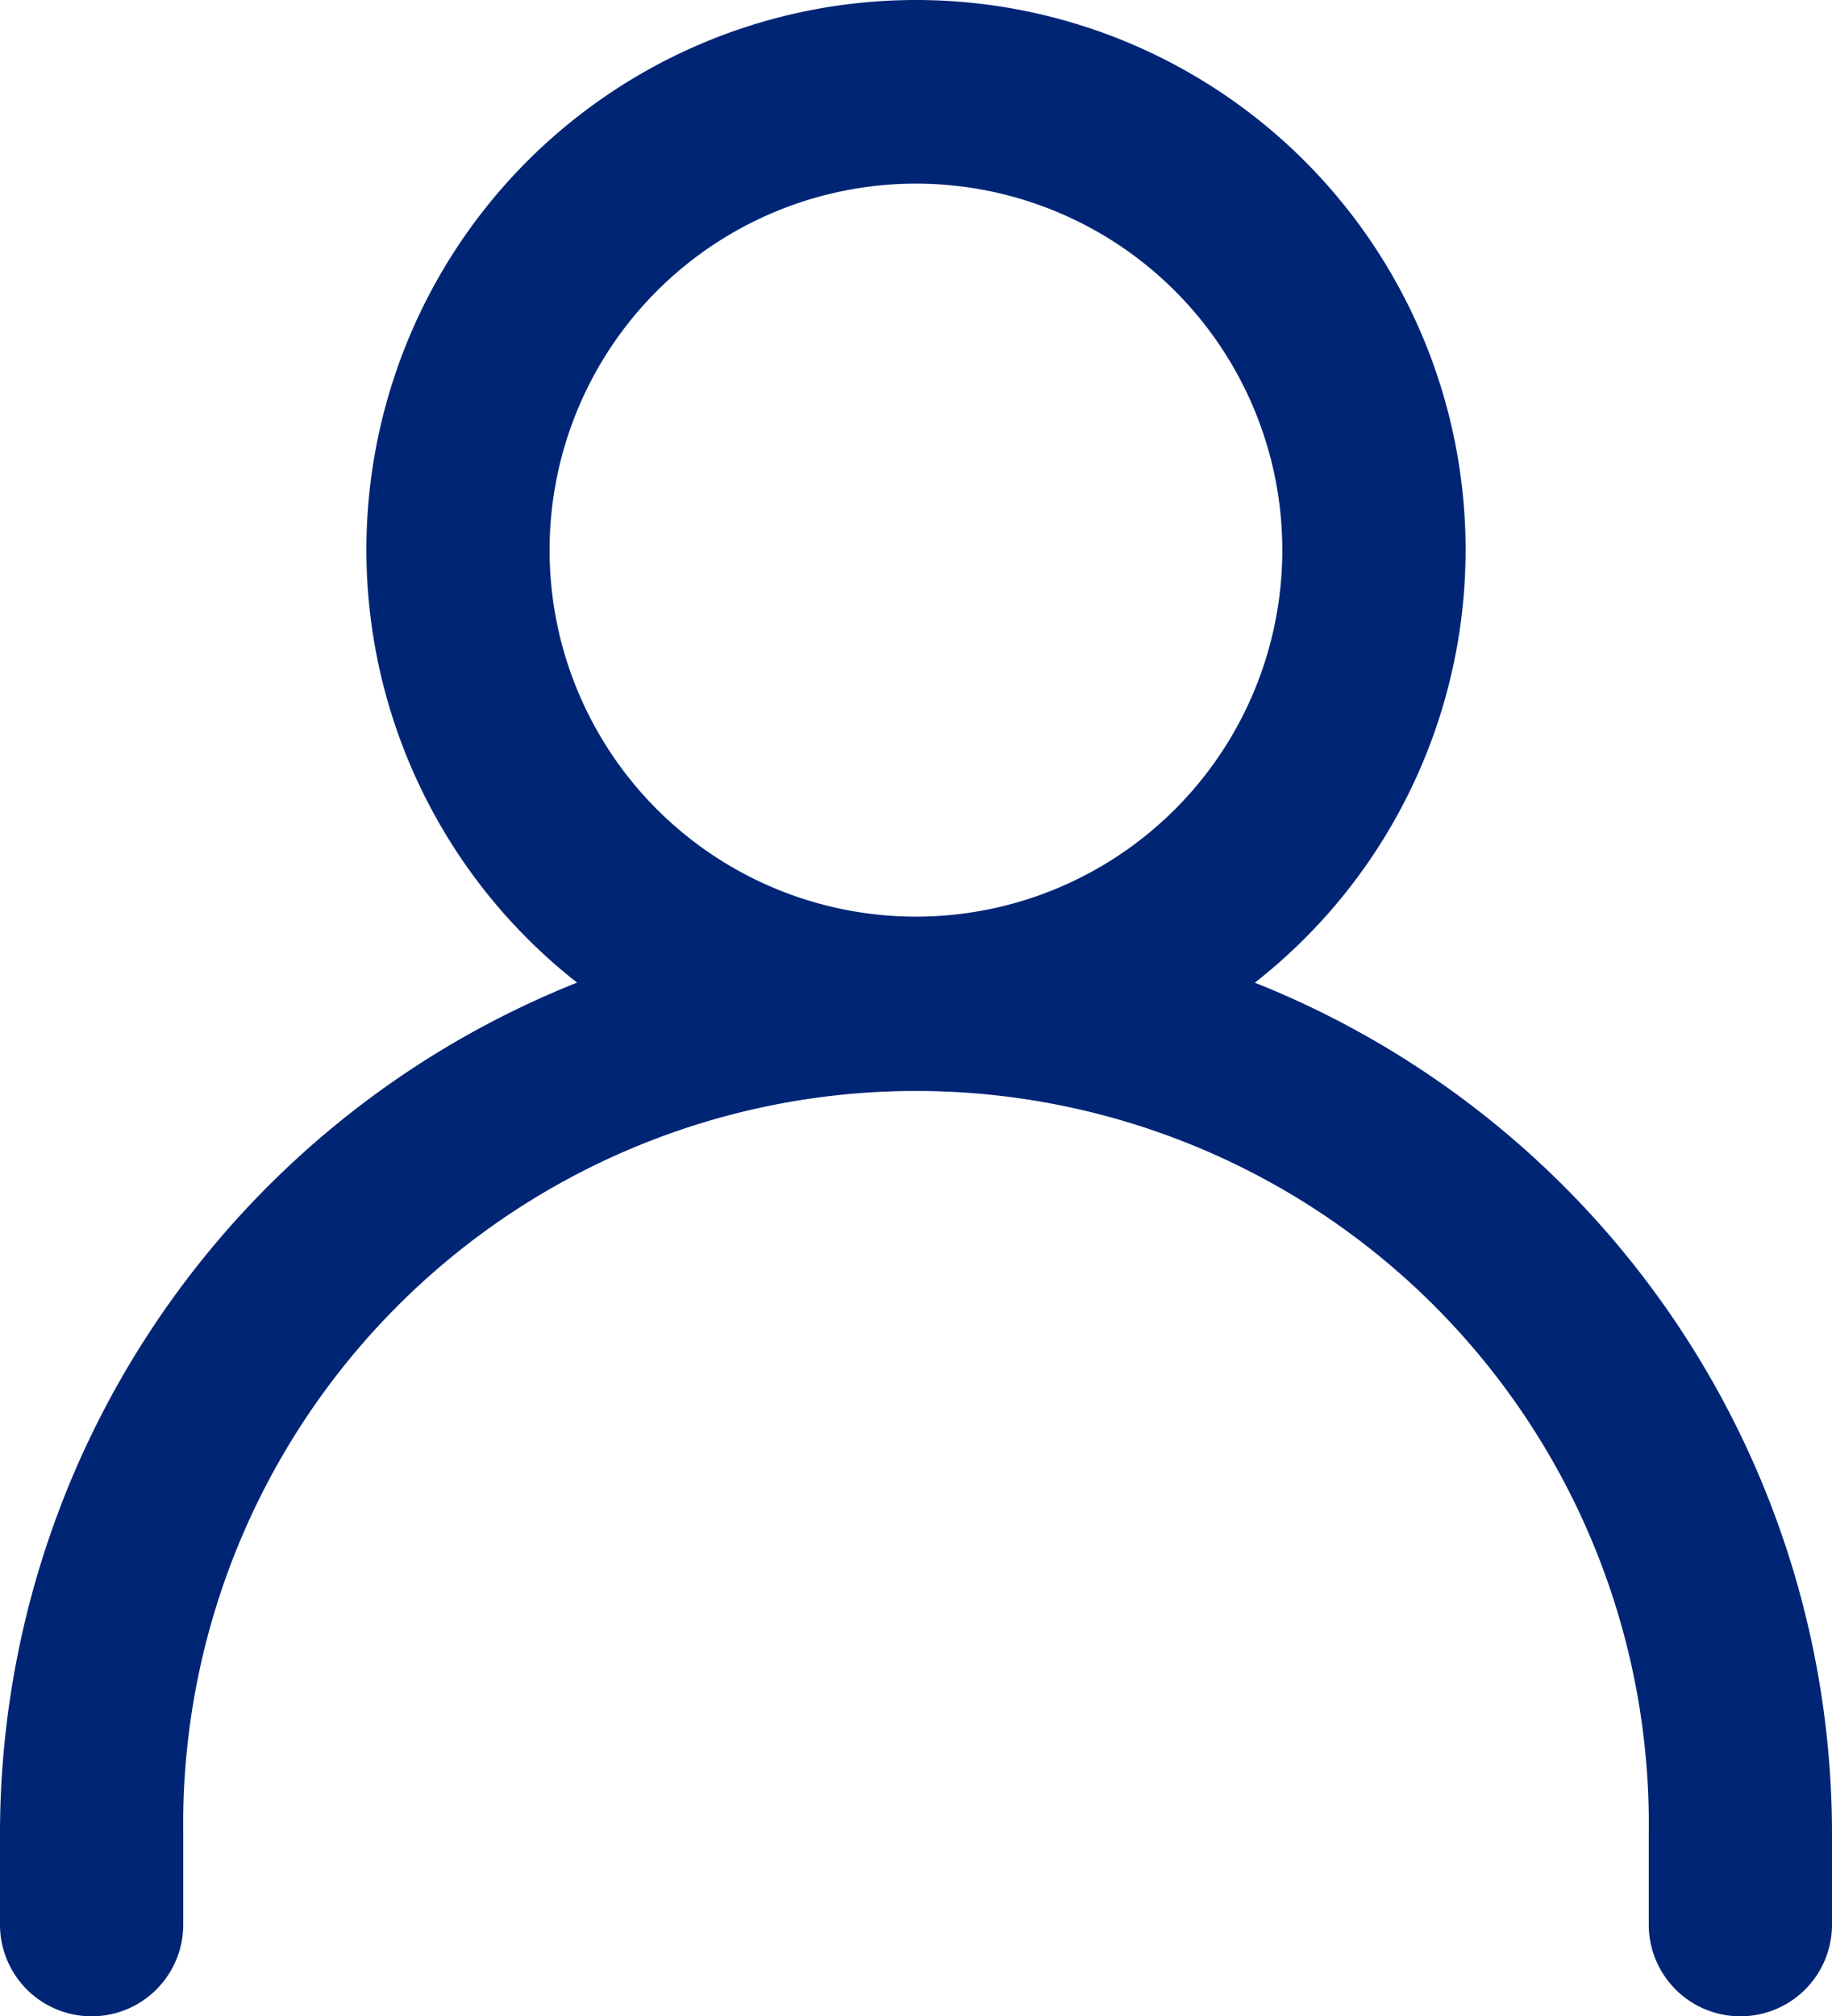 <svg xmlns="http://www.w3.org/2000/svg" id="Layer" width="16.667" height="18.336" viewBox="0 0 16.667 18.336">
    <defs>
        <style>
            .cls-1{fill:#002575;fill-rule:evenodd}
        </style>
    </defs>
    <g id="Vrstva_105" data-name="Vrstva 105">
        <path id="Path_117" d="M13.417 9.933a5 5 0 1 0-6.167 0A8.333 8.333 0 0 0 2 17.666v.834a.833.833 0 1 0 1.667 0v-.833a6.667 6.667 0 1 1 13.333 0v.833a.833.833 0 0 0 1.667 0v-.833a8.333 8.333 0 0 0-5.25-7.733zM7 6a3.333 3.333 0 1 1 3.333 3.333A3.333 3.333 0 0 1 7 6z" class="cls-1" data-name="Path 117" transform="translate(-2 -.997)"/>
    </g>
</svg>
